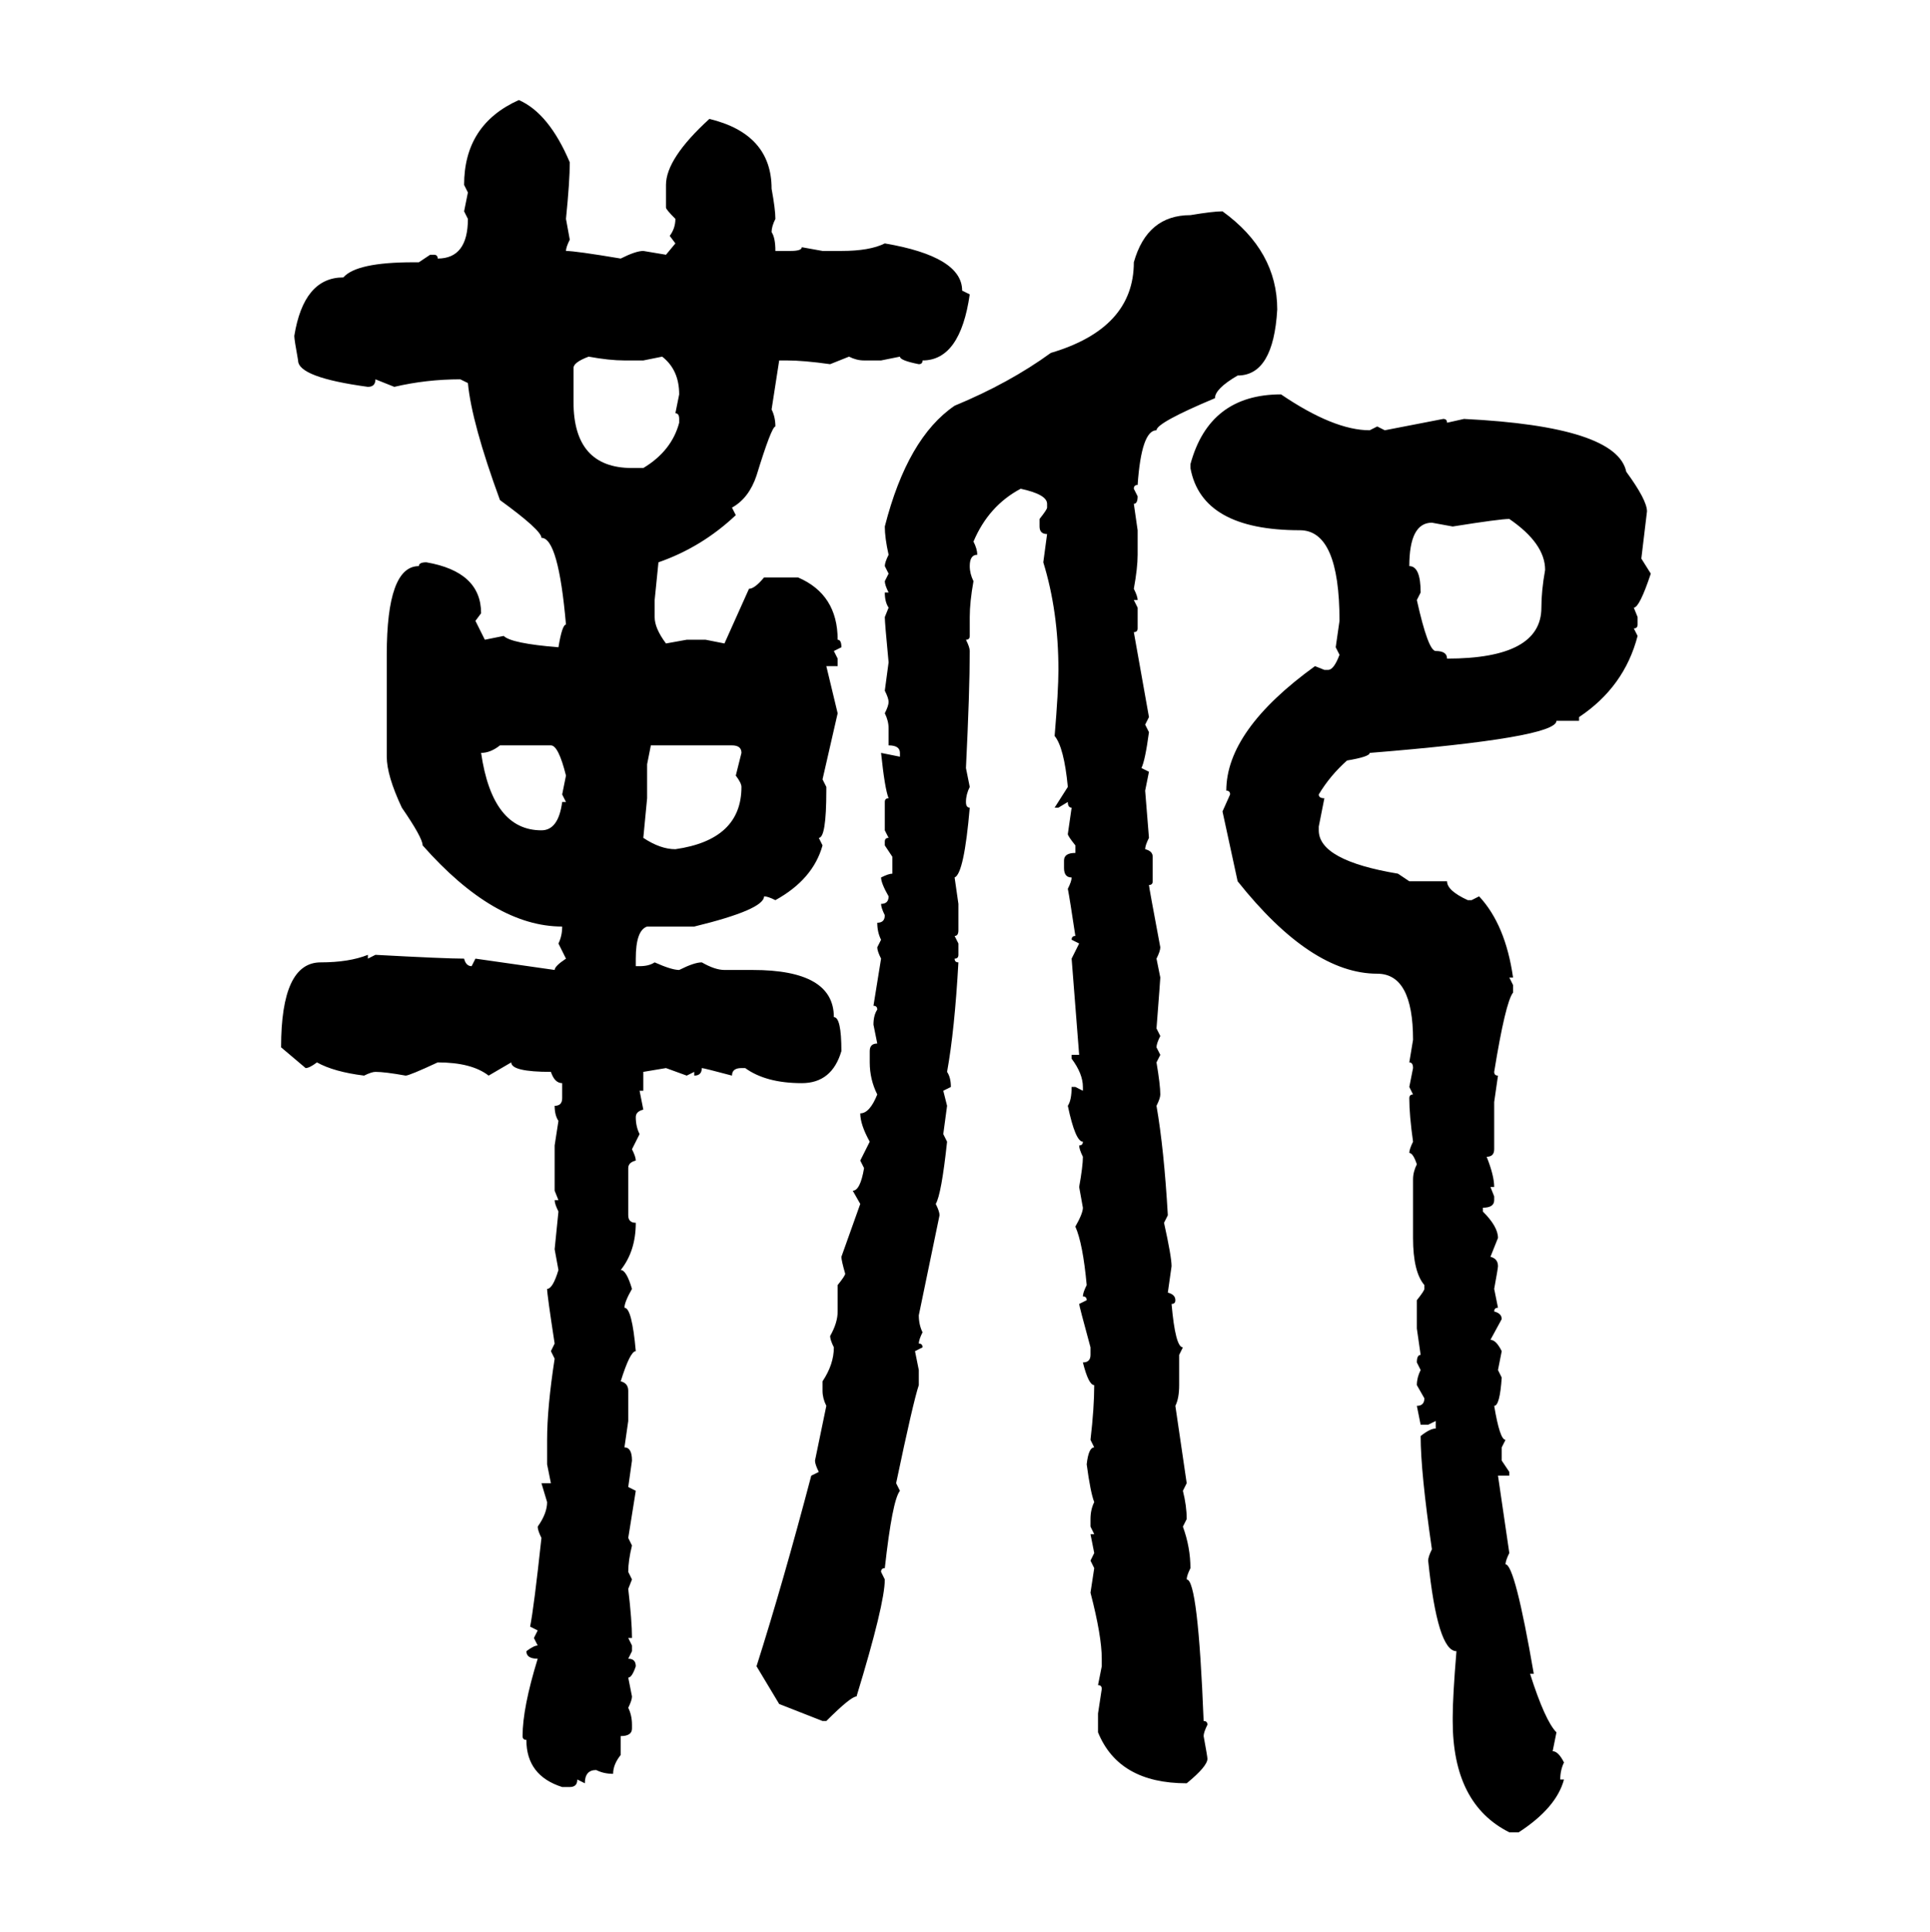 <svg xmlns="http://www.w3.org/2000/svg" xmlns:xlink="http://www.w3.org/1999/xlink" width="299.707" height="300"><path d="M80.57 15.53L80.57 15.53Q85.25 17.58 88.48 25.20L88.48 25.20Q88.48 28.13 87.89 33.98L87.89 33.98L88.48 37.21Q87.89 38.38 87.89 38.96L87.89 38.96Q89.36 38.96 96.39 40.14L96.39 40.14Q98.73 38.96 99.90 38.96L99.90 38.96L103.42 39.55L104.88 37.79L104.00 36.62Q104.88 35.45 104.88 33.98L104.88 33.98Q103.42 32.52 103.42 32.23L103.42 32.23L103.42 28.71Q103.42 24.61 110.16 18.46L110.16 18.46Q119.82 20.80 119.82 29.30L119.82 29.30Q120.41 32.52 120.41 33.98L120.41 33.98Q119.82 35.16 119.82 36.04L119.82 36.04Q120.41 36.91 120.41 38.96L120.41 38.96L122.75 38.96Q124.51 38.96 124.51 38.38L124.51 38.38L127.73 38.96L130.66 38.96Q135.06 38.96 137.40 37.79L137.40 37.79Q149.41 39.84 149.41 45.12L149.41 45.12L150.59 45.70Q149.12 55.96 143.26 55.96L143.26 55.96Q143.26 56.54 142.68 56.54L142.68 56.54Q139.75 55.96 139.75 55.37L139.75 55.37L136.82 55.96L134.18 55.96Q133.01 55.96 131.84 55.37L131.84 55.37L128.91 56.54Q124.80 55.96 122.17 55.96L122.17 55.96L121.00 55.96L119.82 63.57Q120.41 64.75 120.41 66.21L120.41 66.21Q119.82 66.21 117.48 73.83L117.48 73.83Q116.31 77.34 113.67 78.81L113.67 78.81L114.26 79.98Q108.98 84.96 102.25 87.30L102.25 87.30L101.66 93.16L101.66 95.80Q101.66 97.56 103.42 99.90L103.42 99.90L106.64 99.32L109.57 99.32L112.50 99.90L116.31 91.41Q117.19 91.41 118.65 89.65L118.65 89.65L123.93 89.65Q130.08 92.29 130.08 99.32L130.08 99.32Q130.66 99.32 130.66 100.49L130.66 100.49L129.49 101.07L130.08 102.25L130.08 103.42L128.32 103.42L130.08 110.74L127.73 121.00L128.32 122.17L128.32 122.75Q128.32 130.08 127.15 130.08L127.15 130.08L127.73 131.25Q126.27 136.52 120.41 139.75L120.41 139.75Q119.24 139.16 118.65 139.16L118.65 139.16Q118.65 141.21 107.81 143.85L107.81 143.85L100.49 143.85Q98.73 144.43 98.73 148.83L98.73 148.83L98.73 150L99.32 150Q100.78 150 101.66 149.41L101.66 149.41Q104.30 150.59 105.47 150.59L105.47 150.59Q107.81 149.41 108.98 149.41L108.98 149.41Q111.04 150.59 112.50 150.59L112.50 150.59L116.89 150.59Q129.49 150.59 129.49 157.91L129.49 157.91Q130.66 157.91 130.66 163.18L130.66 163.18Q129.20 168.16 124.51 168.16L124.51 168.16Q118.95 168.16 115.72 165.82L115.72 165.82L115.14 165.82Q113.67 165.82 113.67 166.99L113.67 166.99Q109.28 165.82 108.98 165.82L108.98 165.82Q108.98 166.99 107.81 166.99L107.81 166.99L107.81 166.41L106.64 166.99L103.42 165.82L99.90 166.41L99.90 169.34L99.32 169.34L99.90 172.27Q98.73 172.56 98.73 173.44L98.73 173.44Q98.73 174.90 99.32 176.07L99.32 176.07L98.14 178.42Q98.73 179.59 98.73 180.18L98.73 180.18Q97.56 180.47 97.56 181.35L97.56 181.35L97.56 188.67Q97.56 189.84 98.73 189.84L98.73 189.84Q98.73 194.24 96.39 197.17L96.39 197.17Q97.27 197.17 98.14 200.10L98.14 200.10Q96.97 202.15 96.97 203.03L96.97 203.03Q98.14 203.03 98.73 209.77L98.73 209.77Q97.85 209.77 96.39 214.45L96.39 214.45Q97.56 214.75 97.56 215.92L97.56 215.92L97.56 220.61L96.97 224.71Q98.14 224.71 98.14 226.76L98.14 226.76L97.56 230.86L98.73 231.45Q97.85 237.01 97.56 238.77L97.56 238.77L98.14 239.94Q97.56 242.29 97.56 244.04L97.56 244.04L98.14 245.21L97.56 246.68Q98.14 251.66 98.14 254.30L98.14 254.30L97.56 254.30L98.14 255.47L98.14 256.35L97.56 257.52Q98.73 257.52 98.73 258.69L98.73 258.69Q98.14 260.45 97.56 260.45L97.56 260.45L98.14 263.38Q98.14 263.96 97.56 265.14L97.56 265.14Q98.14 266.31 98.14 267.77L98.14 267.77L98.14 268.36Q98.14 269.53 96.39 269.53L96.39 269.53L96.39 272.46Q95.21 273.93 95.21 275.39L95.21 275.39Q93.75 275.39 92.58 274.80L92.58 274.80Q90.82 274.80 90.82 276.86L90.82 276.86L89.65 276.27Q89.65 277.44 88.48 277.44L88.48 277.44L87.30 277.44Q81.74 275.68 81.74 270.12L81.74 270.12Q81.15 270.12 81.15 269.53L81.15 269.53Q81.15 265.14 83.50 257.52L83.50 257.52Q81.74 257.52 81.74 256.35L81.74 256.35Q82.91 255.47 83.50 255.47L83.50 255.47L82.91 254.30L83.50 253.13L82.32 252.54Q82.91 249.61 84.08 238.77L84.08 238.77Q83.50 237.60 83.50 237.01L83.50 237.01Q84.96 234.96 84.96 233.20L84.96 233.20L84.08 230.27L85.55 230.27L84.96 227.34L84.96 223.54Q84.96 218.55 86.13 210.94L86.13 210.94L85.55 209.77L86.13 208.59Q84.96 200.98 84.96 200.10L84.96 200.10Q85.84 200.10 86.72 197.17L86.72 197.17L86.13 193.95L86.72 188.09Q86.13 186.91 86.13 186.33L86.13 186.33L86.72 186.33L86.13 184.86L86.13 177.83L86.72 174.02Q86.13 173.14 86.13 171.68L86.13 171.68Q87.30 171.68 87.30 170.51L87.30 170.51L87.30 168.16Q86.13 168.16 85.55 166.41L85.55 166.41Q79.39 166.41 79.39 164.94L79.39 164.94L75.88 166.99Q73.24 164.94 67.97 164.94L67.97 164.94Q63.57 166.99 62.99 166.99L62.99 166.99Q59.77 166.41 58.30 166.41L58.30 166.41Q57.71 166.41 56.54 166.99L56.54 166.99Q51.86 166.41 49.22 164.94L49.22 164.94Q48.05 165.82 47.46 165.82L47.46 165.82L43.65 162.60Q43.65 149.41 49.80 149.41L49.80 149.41Q54.20 149.41 57.13 148.24L57.13 148.24L57.13 148.83L58.30 148.24Q69.14 148.83 72.07 148.83L72.07 148.83Q72.36 150 73.24 150L73.24 150L73.83 148.83L86.13 150.59Q86.13 150 87.89 148.83L87.89 148.83L86.72 146.48Q87.30 145.31 87.30 143.85L87.30 143.85Q76.76 143.85 65.63 131.25L65.63 131.25Q65.63 130.08 62.40 125.39L62.40 125.39Q60.06 120.41 60.06 117.48L60.06 117.48L60.06 101.66Q60.06 87.89 65.04 87.89L65.04 87.89Q65.04 87.30 66.21 87.30L66.21 87.30Q74.71 88.77 74.71 95.21L74.71 95.21L73.83 96.39L75.29 99.32L78.22 98.73Q79.39 99.90 86.72 100.49L86.72 100.49Q87.30 96.97 87.89 96.97L87.89 96.97Q86.72 83.50 84.08 83.50L84.08 83.50Q84.08 82.32 77.64 77.64L77.64 77.64Q73.24 65.63 72.66 59.47L72.66 59.47L71.48 58.89Q66.21 58.89 61.23 60.06L61.23 60.06L58.30 58.89Q58.30 60.06 57.13 60.06L57.13 60.06Q46.29 58.59 46.29 55.96L46.29 55.96Q45.70 52.73 45.70 52.15L45.70 52.15Q47.17 43.07 53.32 43.07L53.32 43.07Q55.37 40.72 64.16 40.72L64.16 40.72L65.04 40.72L66.80 39.55L67.38 39.55Q67.97 39.55 67.97 40.14L67.97 40.14Q72.66 40.14 72.66 33.98L72.66 33.98L72.07 32.81L72.66 29.88L72.07 28.71Q72.07 19.34 80.57 15.53ZM189.84 32.81L189.84 32.81Q198.34 38.96 198.34 48.05L198.34 48.05Q197.75 58.30 192.19 58.30L192.19 58.30Q188.67 60.35 188.67 61.82L188.67 61.82Q179.59 65.63 179.59 66.80L179.59 66.80Q177.25 66.80 176.66 75.29L176.66 75.29Q176.07 75.29 176.07 75.88L176.07 75.88L176.66 77.05Q176.66 78.22 176.07 78.22L176.07 78.22L176.66 82.32L176.66 86.13Q176.66 88.18 176.07 91.41L176.07 91.41Q176.66 92.58 176.66 93.16L176.66 93.16L176.07 93.16L176.66 94.34L176.66 97.56Q176.66 98.14 176.07 98.14L176.07 98.14L178.42 111.33L177.83 112.50L178.42 113.67Q177.83 118.07 177.25 119.24L177.25 119.24L178.42 119.82L177.83 122.75L178.42 130.08Q177.83 131.25 177.83 131.84L177.83 131.84Q179.00 132.13 179.00 133.01L179.00 133.01L179.00 136.82Q179.00 137.40 178.42 137.40L178.42 137.40Q178.42 137.70 180.18 147.07L180.18 147.07Q180.18 147.66 179.59 148.83L179.59 148.83L180.18 151.76Q180.18 152.05 179.59 159.67L179.59 159.67L180.18 160.84Q179.59 162.01 179.59 162.60L179.59 162.60L180.18 163.77L179.59 164.94Q180.18 168.46 180.18 169.92L180.18 169.92Q180.18 170.51 179.59 171.68L179.59 171.68Q180.76 178.42 181.35 188.67L181.35 188.67L180.76 189.84Q181.93 195.12 181.93 196.58L181.93 196.58L181.35 200.68Q182.52 200.98 182.52 201.86L182.52 201.86Q182.52 202.44 181.93 202.44L181.93 202.44Q182.52 209.18 183.69 209.18L183.69 209.18L183.11 210.35L183.11 215.04Q183.11 217.09 182.52 218.26L182.52 218.26L184.28 230.27L183.69 231.45Q184.28 233.79 184.28 235.84L184.28 235.84L183.69 237.01Q184.86 240.23 184.86 243.46L184.86 243.46Q184.28 244.63 184.28 245.21L184.28 245.21Q186.04 245.21 186.91 267.19L186.91 267.19Q187.50 267.19 187.50 267.77L187.50 267.77Q186.91 268.95 186.91 269.53L186.91 269.53Q187.50 272.75 187.50 273.05L187.50 273.05Q187.50 274.22 184.28 276.86L184.28 276.86Q173.73 276.86 170.51 268.95L170.51 268.95L170.51 266.02L171.09 262.21Q171.09 261.62 170.51 261.62L170.51 261.62L171.09 258.69L171.09 257.52Q171.09 254.00 169.34 247.27L169.34 247.27L169.92 243.46L169.34 242.29L169.92 241.11L169.34 238.18L169.92 238.18L169.34 237.01L169.34 235.84Q169.34 234.38 169.92 233.20L169.92 233.20Q169.34 231.74 168.75 227.34L168.75 227.34Q169.04 224.71 169.92 224.71L169.92 224.71L169.34 223.54Q169.92 218.55 169.92 215.04L169.92 215.04Q169.04 215.04 168.16 211.52L168.16 211.52Q169.34 211.52 169.34 210.35L169.34 210.35L169.34 209.18Q167.58 202.73 167.58 202.44L167.58 202.44L168.75 201.86Q168.75 201.27 168.16 201.27L168.16 201.27Q168.16 200.68 168.75 199.51L168.75 199.51Q168.16 193.07 166.99 190.43L166.99 190.43Q168.16 188.38 168.16 187.50L168.16 187.50L167.58 184.28Q168.16 181.05 168.16 179.59L168.16 179.59Q167.58 178.42 167.58 177.83L167.58 177.83Q168.16 177.83 168.16 177.25L168.16 177.25Q166.99 177.25 165.82 171.68L165.82 171.68Q166.41 170.80 166.41 168.75L166.41 168.75L166.99 168.75L168.16 169.34L168.16 168.75Q168.16 166.70 166.41 164.36L166.41 164.36L166.41 163.77L167.58 163.77L166.41 148.83L167.58 146.48L166.41 145.90Q166.41 145.31 166.99 145.31L166.99 145.31Q166.11 139.45 165.82 137.99L165.82 137.99Q166.41 136.82 166.41 136.23L166.41 136.23Q165.23 136.23 165.23 134.77L165.23 134.77L165.23 133.59Q165.23 132.42 166.99 132.42L166.99 132.42L166.99 131.25Q165.82 129.79 165.82 129.49L165.82 129.49L166.41 125.39Q165.82 125.39 165.82 124.51L165.82 124.51L164.36 125.39L163.77 125.39L165.82 122.17Q165.23 116.02 163.77 114.26L163.77 114.26Q164.36 107.23 164.36 104.00L164.36 104.00Q164.36 94.92 162.01 87.30L162.01 87.30L162.60 82.91Q161.43 82.91 161.43 81.74L161.43 81.74L161.43 80.57Q162.60 79.10 162.60 78.81L162.60 78.81L162.60 78.22Q162.60 76.76 158.50 75.88L158.50 75.88Q153.52 78.52 151.17 84.08L151.17 84.08Q151.76 85.25 151.76 86.13L151.76 86.13Q150.59 86.13 150.59 87.89L150.59 87.89Q150.59 89.06 151.17 90.23L151.17 90.23Q150.59 93.46 150.59 95.80L150.59 95.80L150.59 98.73Q150.59 99.32 150 99.32L150 99.32Q150.59 100.49 150.59 101.07L150.59 101.07Q150.59 107.23 150 119.24L150 119.24L150.59 122.17Q150 123.34 150 124.51L150 124.51Q150 125.39 150.59 125.39L150.59 125.39Q149.71 135.64 148.24 136.23L148.24 136.23L148.83 140.33L148.83 144.43Q148.83 145.31 148.24 145.31L148.24 145.31L148.83 146.48L148.83 148.24Q148.83 148.83 148.24 148.83L148.24 148.83Q148.24 149.41 148.83 149.41L148.83 149.41Q148.24 159.96 147.07 166.41L147.07 166.41Q147.66 167.29 147.66 168.75L147.66 168.75L146.48 169.34L147.07 171.68L146.48 176.07L147.07 177.25Q146.19 185.45 145.31 186.91L145.31 186.91Q145.90 188.09 145.90 188.67L145.90 188.67L142.68 204.20Q142.68 205.66 143.26 206.84L143.26 206.84Q142.68 208.01 142.68 208.59L142.68 208.59Q143.26 208.59 143.26 209.18L143.26 209.18L142.09 209.77L142.68 212.70L142.68 215.04Q141.80 217.68 139.16 230.27L139.16 230.27L139.75 231.45Q138.57 232.91 137.40 243.46L137.40 243.46Q136.82 243.46 136.82 244.04L136.82 244.04L137.40 245.21Q137.40 249.02 133.01 263.38L133.01 263.38Q132.13 263.38 128.32 267.19L128.32 267.19L127.73 267.19L121.00 264.55L117.48 258.69Q121.58 245.80 125.98 229.10L125.98 229.10L127.15 228.52Q126.56 227.34 126.56 226.76L126.56 226.76L128.32 218.26Q127.73 217.09 127.73 215.92L127.73 215.92L127.73 214.45Q129.49 211.82 129.49 209.18L129.49 209.18Q128.91 208.01 128.91 207.42L128.91 207.42Q130.08 205.37 130.08 203.61L130.08 203.61L130.08 199.51Q131.25 198.05 131.25 197.75L131.25 197.75Q130.66 195.70 130.66 195.12L130.66 195.12L133.59 186.91L132.42 184.86Q133.59 184.86 134.18 181.35L134.18 181.35L133.59 180.18L135.06 177.25Q133.59 174.61 133.59 172.85L133.59 172.85Q135.06 172.85 136.23 169.92L136.23 169.92Q135.06 167.58 135.06 164.94L135.06 164.94L135.06 163.18Q135.06 162.01 136.23 162.01L136.23 162.01L135.64 159.08Q135.64 157.62 136.23 156.74L136.23 156.74Q136.23 156.15 135.64 156.15L135.64 156.15L136.82 148.83Q136.23 147.66 136.23 147.07L136.23 147.07L136.82 145.90Q136.23 144.73 136.23 143.26L136.23 143.26Q137.40 143.26 137.40 142.09L137.40 142.09Q136.82 140.92 136.82 140.33L136.82 140.33Q137.99 140.33 137.99 139.16L137.99 139.16Q136.82 137.11 136.82 136.23L136.82 136.23Q137.99 135.64 138.57 135.64L138.57 135.64L138.57 133.01L137.40 131.25L137.40 130.66Q137.40 130.08 137.99 130.08L137.99 130.08L137.40 128.91L137.40 124.51Q137.40 123.93 137.99 123.93L137.99 123.93Q137.40 122.46 136.82 116.89L136.82 116.89L139.75 117.48L139.75 116.89Q139.75 115.72 137.99 115.72L137.99 115.72L137.99 113.09Q137.99 111.91 137.40 110.74L137.40 110.74Q137.99 109.57 137.99 108.98L137.99 108.98Q137.99 108.40 137.40 107.23L137.40 107.23L137.99 102.83Q137.40 96.68 137.40 95.80L137.40 95.80L137.99 94.34Q137.40 93.46 137.40 91.99L137.40 91.99L137.99 91.99Q137.40 90.82 137.40 90.23L137.40 90.23L137.99 89.06L137.40 87.89Q137.40 87.30 137.99 86.13L137.99 86.13Q137.40 83.50 137.40 81.74L137.40 81.74Q140.92 67.97 148.24 62.99L148.24 62.99Q156.74 59.47 163.18 54.79L163.18 54.79Q176.07 50.98 176.07 40.72L176.07 40.72Q178.13 33.40 184.86 33.40L184.86 33.40Q188.38 32.81 189.84 32.81ZM89.06 57.13L89.06 57.13L89.06 62.40Q89.06 72.66 98.14 72.66L98.14 72.66L99.90 72.66Q104.30 70.02 105.47 65.63L105.47 65.63L105.47 65.04Q105.47 64.16 104.88 64.16L104.88 64.16L105.47 61.23Q105.47 57.42 102.83 55.37L102.83 55.37L99.90 55.96L96.97 55.96Q94.63 55.96 91.41 55.37L91.41 55.37Q89.06 56.25 89.06 57.13ZM198.93 61.23L198.93 61.23Q207.13 66.80 212.70 66.80L212.70 66.80L213.87 66.21L215.04 66.80L224.12 65.04Q224.71 65.04 224.71 65.63L224.71 65.63L227.34 65.04Q251.07 66.21 252.54 73.24L252.54 73.24Q255.76 77.64 255.76 79.39L255.76 79.39L254.88 86.72L256.35 89.06Q254.59 94.34 253.71 94.34L253.71 94.34L254.30 95.80L254.30 96.97Q254.30 97.56 253.71 97.56L253.71 97.56L254.30 98.73Q252.25 106.64 245.21 111.33L245.21 111.33L245.21 111.91L241.70 111.91Q241.70 114.55 212.70 116.89L212.70 116.89Q212.70 117.48 209.18 118.07L209.18 118.07Q206.54 120.41 204.79 123.34L204.79 123.34Q204.79 123.93 205.66 123.93L205.66 123.93L204.79 128.32L204.79 128.91Q204.79 133.59 217.09 135.64L217.09 135.64L218.85 136.82L224.71 136.82Q224.71 138.28 227.93 139.75L227.93 139.75L228.52 139.75L229.69 139.16Q233.79 143.55 234.96 151.76L234.96 151.76L234.38 151.76L234.96 152.93L234.96 154.10Q233.79 155.57 232.03 166.41L232.03 166.41Q232.03 166.99 232.62 166.99L232.62 166.99L232.03 171.09L232.03 178.42Q232.03 179.59 230.86 179.59L230.86 179.59Q232.03 182.52 232.03 184.28L232.03 184.28L231.45 184.28L232.03 185.74L232.03 186.33Q232.03 187.50 230.27 187.50L230.27 187.50L230.27 188.09Q232.62 190.43 232.62 192.19L232.62 192.19L231.45 195.12Q232.62 195.41 232.62 196.58L232.62 196.58Q232.62 196.88 232.03 200.10L232.03 200.10L232.62 203.03Q232.03 203.03 232.03 203.61L232.03 203.61Q233.20 203.91 233.20 204.79L233.20 204.79L231.45 208.01Q232.32 208.01 233.20 209.77L233.20 209.77L232.62 212.70L233.20 213.87Q232.91 218.26 232.03 218.26L232.03 218.26Q232.91 223.54 233.79 223.54L233.79 223.54L233.20 224.71L233.20 226.76L234.38 228.52L234.38 229.10L232.62 229.10L234.38 241.11Q233.79 242.29 233.79 242.87L233.79 242.87Q235.25 242.87 238.18 259.86L238.18 259.86L237.60 259.86Q239.94 267.19 241.70 268.95L241.70 268.95L241.11 271.88Q241.99 271.88 242.87 273.63L242.87 273.63Q242.29 274.80 242.29 276.27L242.29 276.27L242.87 276.27Q241.70 280.66 235.84 284.47L235.84 284.47L234.38 284.47Q225.59 280.08 225.59 267.19L225.59 267.19L225.59 266.60Q225.59 263.38 226.17 256.35L226.17 256.35Q223.24 256.35 221.78 242.29L221.78 242.29Q221.78 241.70 222.36 240.53L222.36 240.53Q220.61 228.52 220.61 222.95L220.61 222.95Q222.07 221.78 222.95 221.78L222.95 221.78L222.95 220.61L221.78 221.19L220.61 221.19L220.02 218.26Q221.19 218.26 221.19 217.09L221.19 217.09L220.02 215.04Q220.02 213.87 220.61 212.70L220.61 212.70L220.02 211.52Q220.02 210.35 220.61 210.35L220.61 210.35L220.02 206.25L220.02 201.86Q221.19 200.39 221.19 200.10L221.19 200.10L221.19 199.51Q219.43 197.46 219.43 192.19L219.43 192.19L219.43 183.11Q219.43 181.93 220.02 180.76L220.02 180.76Q219.43 179.00 218.85 179.00L218.85 179.00Q218.85 178.42 219.43 177.25L219.43 177.25Q218.85 173.14 218.85 170.51L218.85 170.51Q218.85 169.92 219.43 169.92L219.43 169.92L218.85 168.75L219.43 165.82Q219.43 164.94 218.85 164.94L218.85 164.94L219.43 161.43Q219.43 151.17 213.87 151.17L213.87 151.17Q203.61 151.17 192.19 136.82L192.19 136.82L189.84 125.98L191.02 123.34Q191.02 122.75 190.43 122.75L190.43 122.75Q190.43 113.38 204.20 103.42L204.20 103.42L205.66 104.00L206.25 104.00Q207.13 104.00 208.01 101.66L208.01 101.66L207.42 100.49L208.01 96.39Q208.01 82.32 201.86 82.32L201.86 82.32Q186.62 82.32 184.86 72.66L184.86 72.66L184.86 72.07Q187.79 61.23 198.93 61.23ZM225.59 81.74L225.59 81.74L222.36 81.15Q218.85 81.15 218.85 87.89L218.85 87.89Q220.61 87.89 220.61 91.99L220.61 91.99L220.02 93.16Q221.78 101.07 222.95 101.07L222.95 101.07Q224.71 101.07 224.71 102.25L224.71 102.25Q239.36 102.25 239.36 94.34L239.36 94.34Q239.36 91.70 239.94 88.48L239.94 88.48Q239.94 84.38 234.38 80.57L234.38 80.57Q232.91 80.57 225.59 81.74ZM74.71 116.89L74.71 116.89Q76.46 128.91 84.08 128.91L84.08 128.91Q86.72 128.91 87.30 124.51L87.30 124.51L87.89 124.51L87.30 123.34L87.89 120.41Q86.72 115.72 85.55 115.72L85.55 115.72L77.64 115.72Q76.17 116.89 74.71 116.89ZM113.67 115.72L101.07 115.72L100.49 118.65L100.49 123.93L99.90 130.08Q102.54 131.84 104.88 131.84L104.88 131.84Q115.14 130.37 115.14 122.17L115.14 122.17Q115.14 121.58 114.26 120.41L114.26 120.41L115.14 116.89Q115.14 115.72 113.67 115.72L113.67 115.72Z"/></svg>